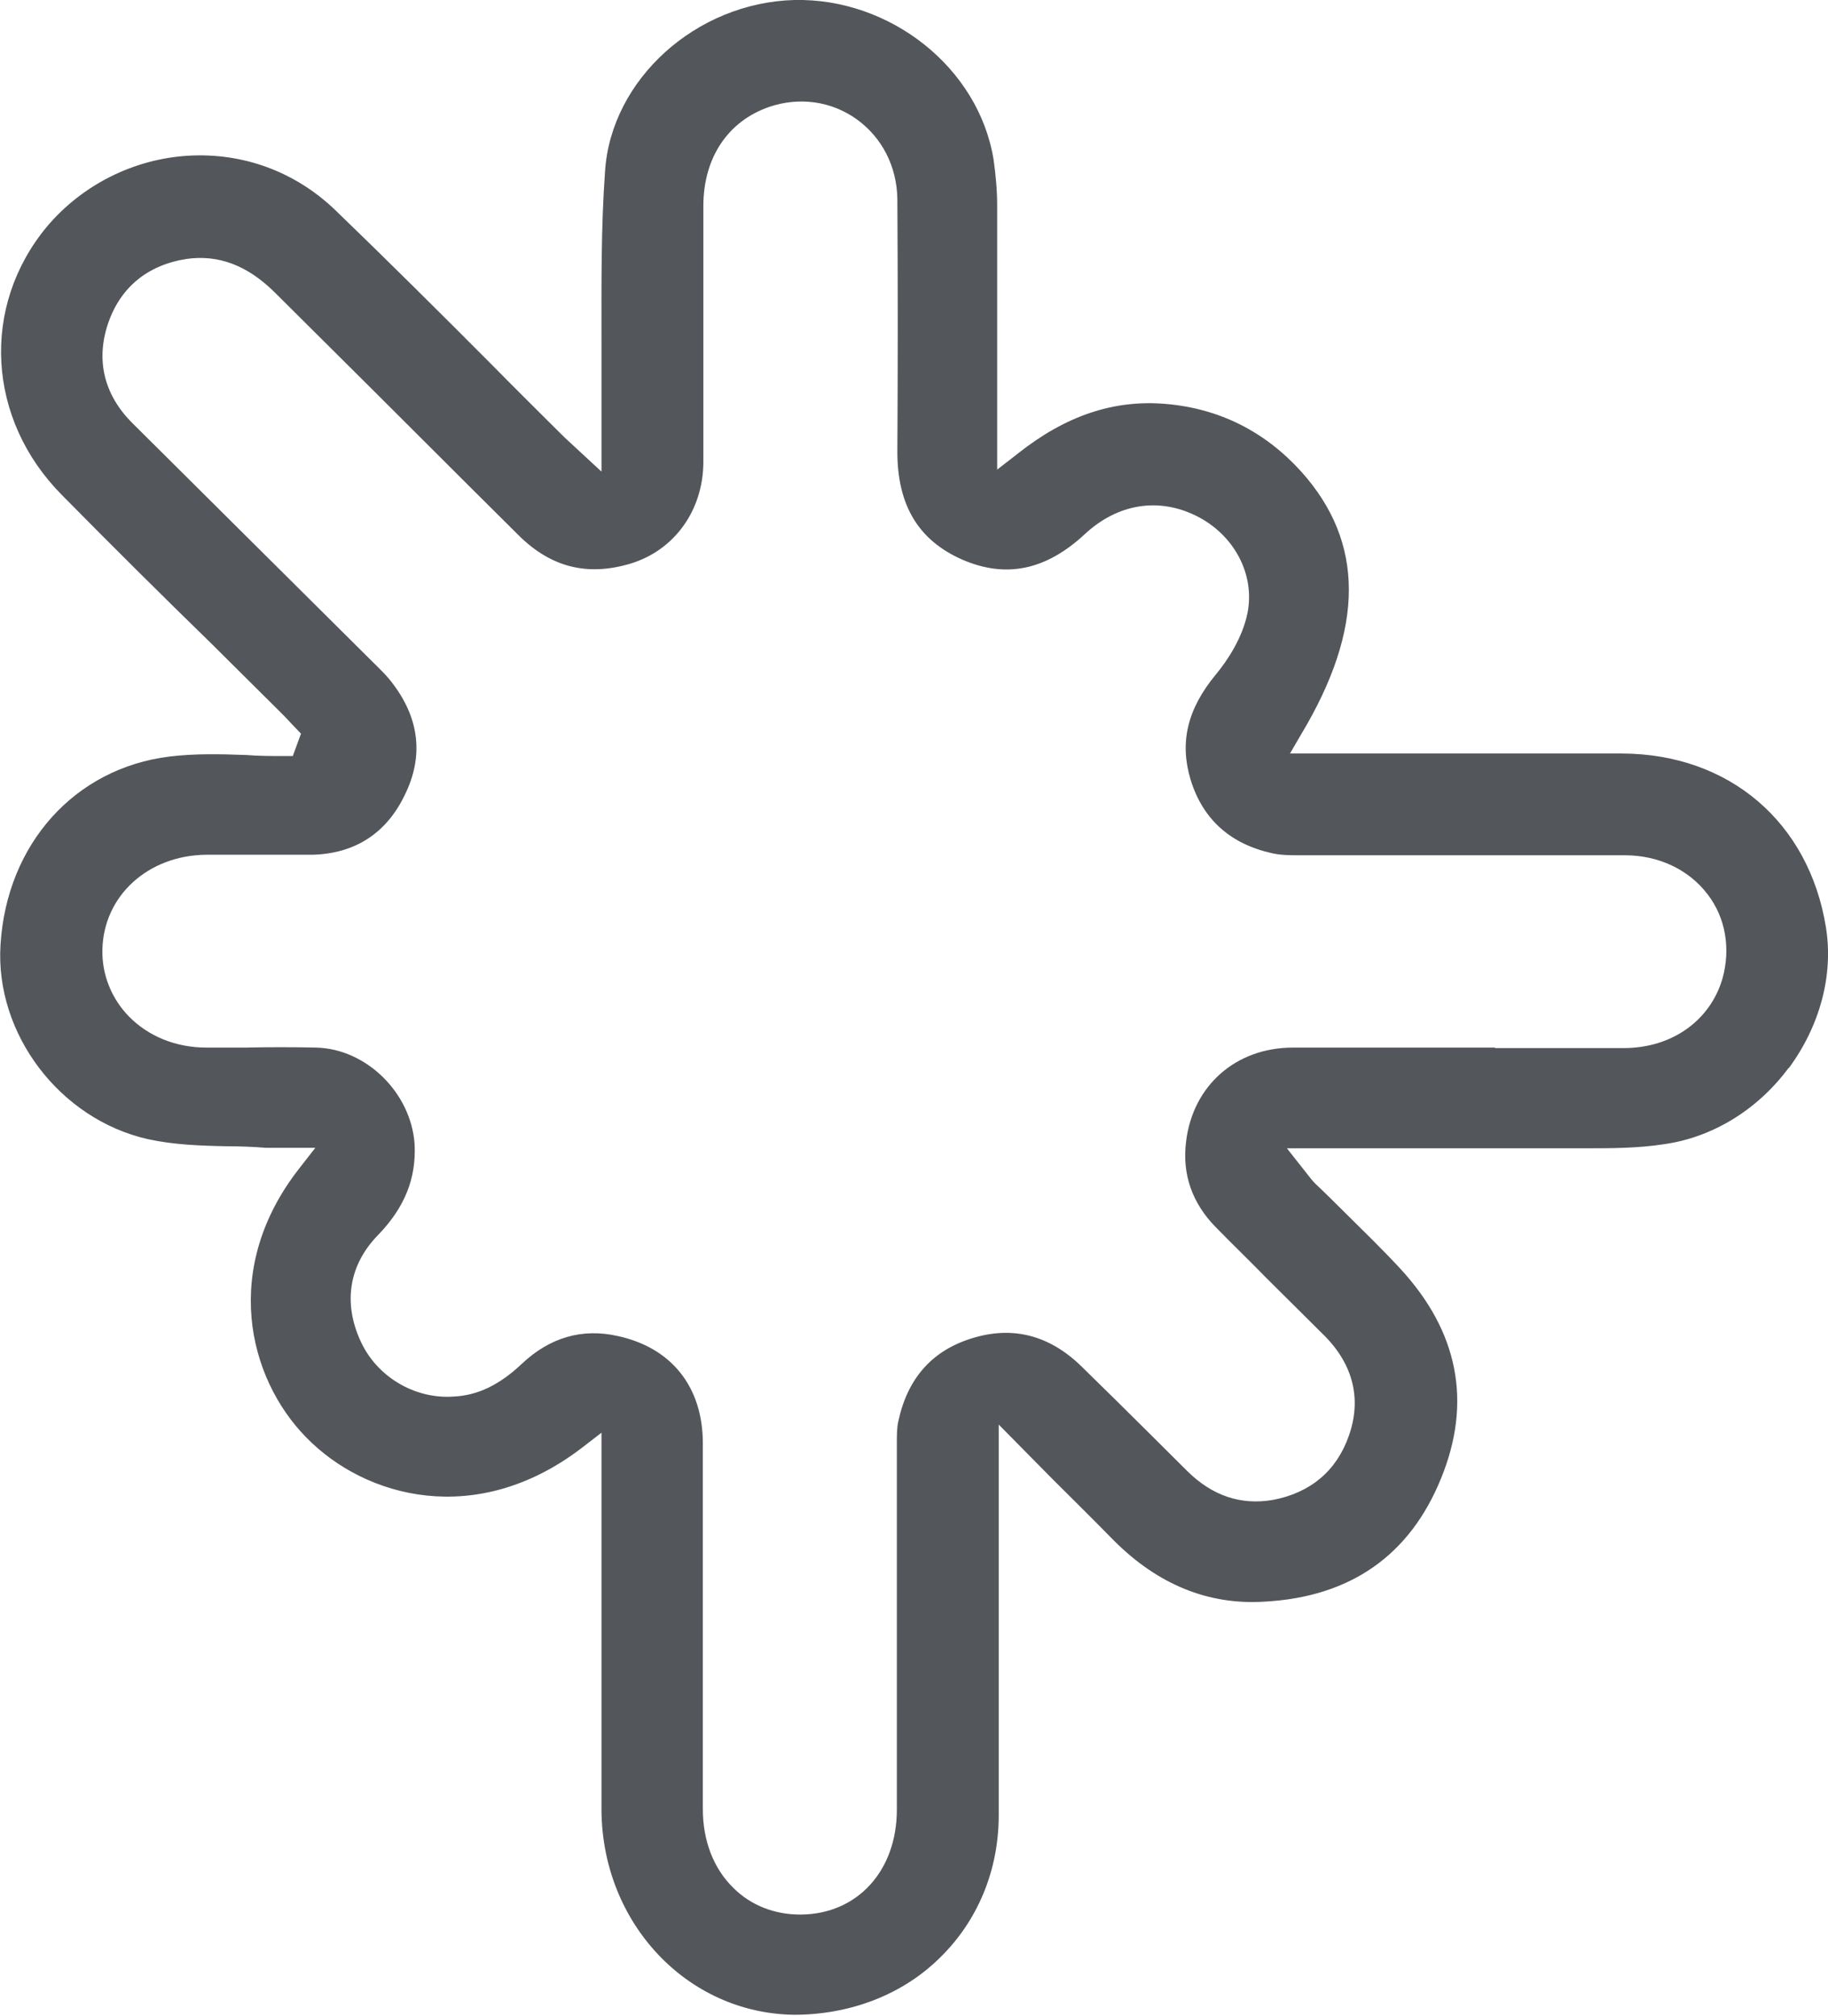 <svg width="78" height="86" viewBox="0 0 78 86" fill="none" xmlns="http://www.w3.org/2000/svg">
<g clip-path="url(#clip0_1389_2040)">
<path d="M76.318 45.571C77.65 43.77 78.24 41.6 77.913 39.56C77.192 35.068 73.784 32.16 69.219 32.139C66.38 32.139 63.518 32.139 60.679 32.139H55.043L55.524 31.314C58.232 26.8 58.232 23.133 55.524 20.116C53.973 18.402 52.029 17.426 49.758 17.23C47.529 17.035 45.476 17.729 43.445 19.335L42.549 20.03V16.275C42.549 13.715 42.549 11.241 42.549 8.767C42.549 8.094 42.484 7.443 42.397 6.814C41.763 2.886 37.984 -0.087 33.9 -0C29.706 0.108 26.08 3.385 25.818 7.291C25.643 9.7 25.665 12.152 25.665 14.539C25.665 15.603 25.665 16.688 25.665 17.751V18.424V20.116L24.376 18.923C24.18 18.749 24.027 18.597 23.874 18.445C22.869 17.447 21.886 16.471 20.903 15.473C18.719 13.281 16.513 11.089 14.285 8.941C12.603 7.335 10.397 6.51 8.06 6.64C5.723 6.771 3.517 7.877 2.01 9.657C-0.83 13.064 -0.568 17.881 2.643 21.115C4.762 23.263 6.902 25.39 9.065 27.495L11.97 30.381C12.123 30.533 12.275 30.685 12.428 30.858L12.843 31.292L12.494 32.247H12.101C11.577 32.247 11.052 32.247 10.528 32.204C9.37 32.16 8.3 32.139 7.23 32.269C3.189 32.768 0.284 36.001 0.022 40.298C-0.218 44.096 2.556 47.742 6.312 48.588C7.405 48.827 8.54 48.87 9.742 48.892C10.266 48.892 10.812 48.913 11.336 48.957C11.533 48.957 11.729 48.957 11.948 48.957H13.455L12.778 49.825C9.436 54.078 10.572 58.766 13.062 61.304C15.596 63.909 20.335 65.167 24.791 61.782L25.665 61.109V67.728C25.665 70.896 25.665 74.064 25.665 77.233C25.709 82.029 29.313 85.87 33.878 85.935C36.193 85.935 38.443 85.132 40.081 83.526C41.719 81.942 42.615 79.772 42.615 77.428C42.615 74.13 42.615 70.809 42.615 67.489V60.762L44.93 63.106C45.848 64.017 46.7 64.863 47.551 65.731C49.408 67.576 51.549 68.466 53.951 68.314C57.621 68.118 60.155 66.339 61.487 63.062C62.819 59.807 62.23 56.791 59.739 54.1C58.975 53.275 58.167 52.494 57.38 51.713C56.965 51.3 56.55 50.888 56.136 50.498C56.026 50.389 55.917 50.259 55.786 50.085L54.912 48.978H59.434C62.208 48.978 64.938 48.978 67.647 48.978C68.695 48.978 69.874 48.978 70.989 48.805C73.042 48.523 74.986 47.351 76.318 45.55V45.571ZM63.78 44.682C60.919 44.682 58.036 44.682 55.174 44.682C52.728 44.682 50.893 46.309 50.609 48.696C50.435 50.085 50.871 51.322 51.876 52.342C52.597 53.08 53.34 53.796 54.06 54.534C54.891 55.358 55.699 56.161 56.529 56.986C57.752 58.223 58.101 59.699 57.555 61.239C57.031 62.737 55.917 63.67 54.323 63.974C52.947 64.212 51.723 63.8 50.653 62.737L49.146 61.239C48.141 60.241 47.136 59.243 46.11 58.245C44.755 56.943 43.205 56.552 41.501 57.073C39.775 57.594 38.727 58.787 38.334 60.61C38.268 60.892 38.268 61.196 38.268 61.565C38.268 63.518 38.268 65.471 38.268 67.424V77.189C38.268 79.793 36.586 81.638 34.184 81.66H34.14C33.048 81.66 32.043 81.269 31.3 80.531C30.449 79.707 29.99 78.513 29.99 77.168C29.99 74.889 29.99 72.611 29.99 70.354C29.99 67.424 29.99 64.495 29.99 61.565C29.99 59.156 28.657 57.485 26.364 56.986C24.835 56.639 23.459 57.051 22.279 58.158C21.318 59.069 20.379 59.525 19.331 59.568C17.671 59.677 16.054 58.7 15.377 57.181C14.634 55.554 14.897 53.948 16.12 52.689C17.277 51.496 17.758 50.259 17.692 48.827C17.561 46.635 15.639 44.725 13.477 44.682C12.472 44.66 11.489 44.66 10.506 44.682C9.938 44.682 9.37 44.682 8.803 44.682C7.514 44.682 6.334 44.204 5.504 43.358C4.762 42.598 4.347 41.578 4.369 40.515C4.412 38.215 6.312 36.479 8.803 36.457C9.349 36.457 9.917 36.457 10.463 36.457C11.424 36.457 12.363 36.457 13.324 36.457C15.137 36.414 16.491 35.546 17.277 33.896C18.064 32.291 17.911 30.706 16.797 29.209C16.535 28.84 16.207 28.536 15.858 28.189L5.657 18.055C4.434 16.84 4.085 15.364 4.609 13.802C5.133 12.261 6.291 11.306 7.951 11.046C9.305 10.85 10.55 11.306 11.729 12.478C14.504 15.234 17.277 17.99 20.052 20.767L22.127 22.829C23.503 24.196 25.053 24.587 26.888 24.044C28.767 23.48 29.99 21.787 30.012 19.748C30.012 17.534 30.012 15.342 30.012 13.129C30.012 11.675 30.012 10.243 30.012 8.789C30.012 6.727 31.06 5.165 32.829 4.557C34.118 4.123 35.472 4.318 36.543 5.078C37.635 5.859 38.268 7.096 38.29 8.485C38.312 12.087 38.312 15.668 38.29 19.27C38.29 21.549 39.186 23.046 41.064 23.871C42.921 24.674 44.624 24.326 46.285 22.786C47.682 21.484 49.43 21.201 51.046 22.004C52.663 22.807 53.558 24.5 53.23 26.149C53.012 27.213 52.379 28.167 51.876 28.775C50.653 30.251 50.325 31.683 50.806 33.267C51.33 34.96 52.51 36.001 54.279 36.392C54.65 36.479 55.065 36.479 55.502 36.479H61.269C63.955 36.479 66.642 36.479 69.329 36.479C70.77 36.479 72.059 37.086 72.867 38.15C73.631 39.148 73.85 40.45 73.5 41.73C72.976 43.532 71.338 44.703 69.285 44.703H63.802L63.78 44.682Z" fill="#53565A"/>
</g>
<defs>
<clipPath id="clip0_1389_2040">
<rect width="78" height="86" fill="white"/>
</clipPath>
</defs>
</svg>
